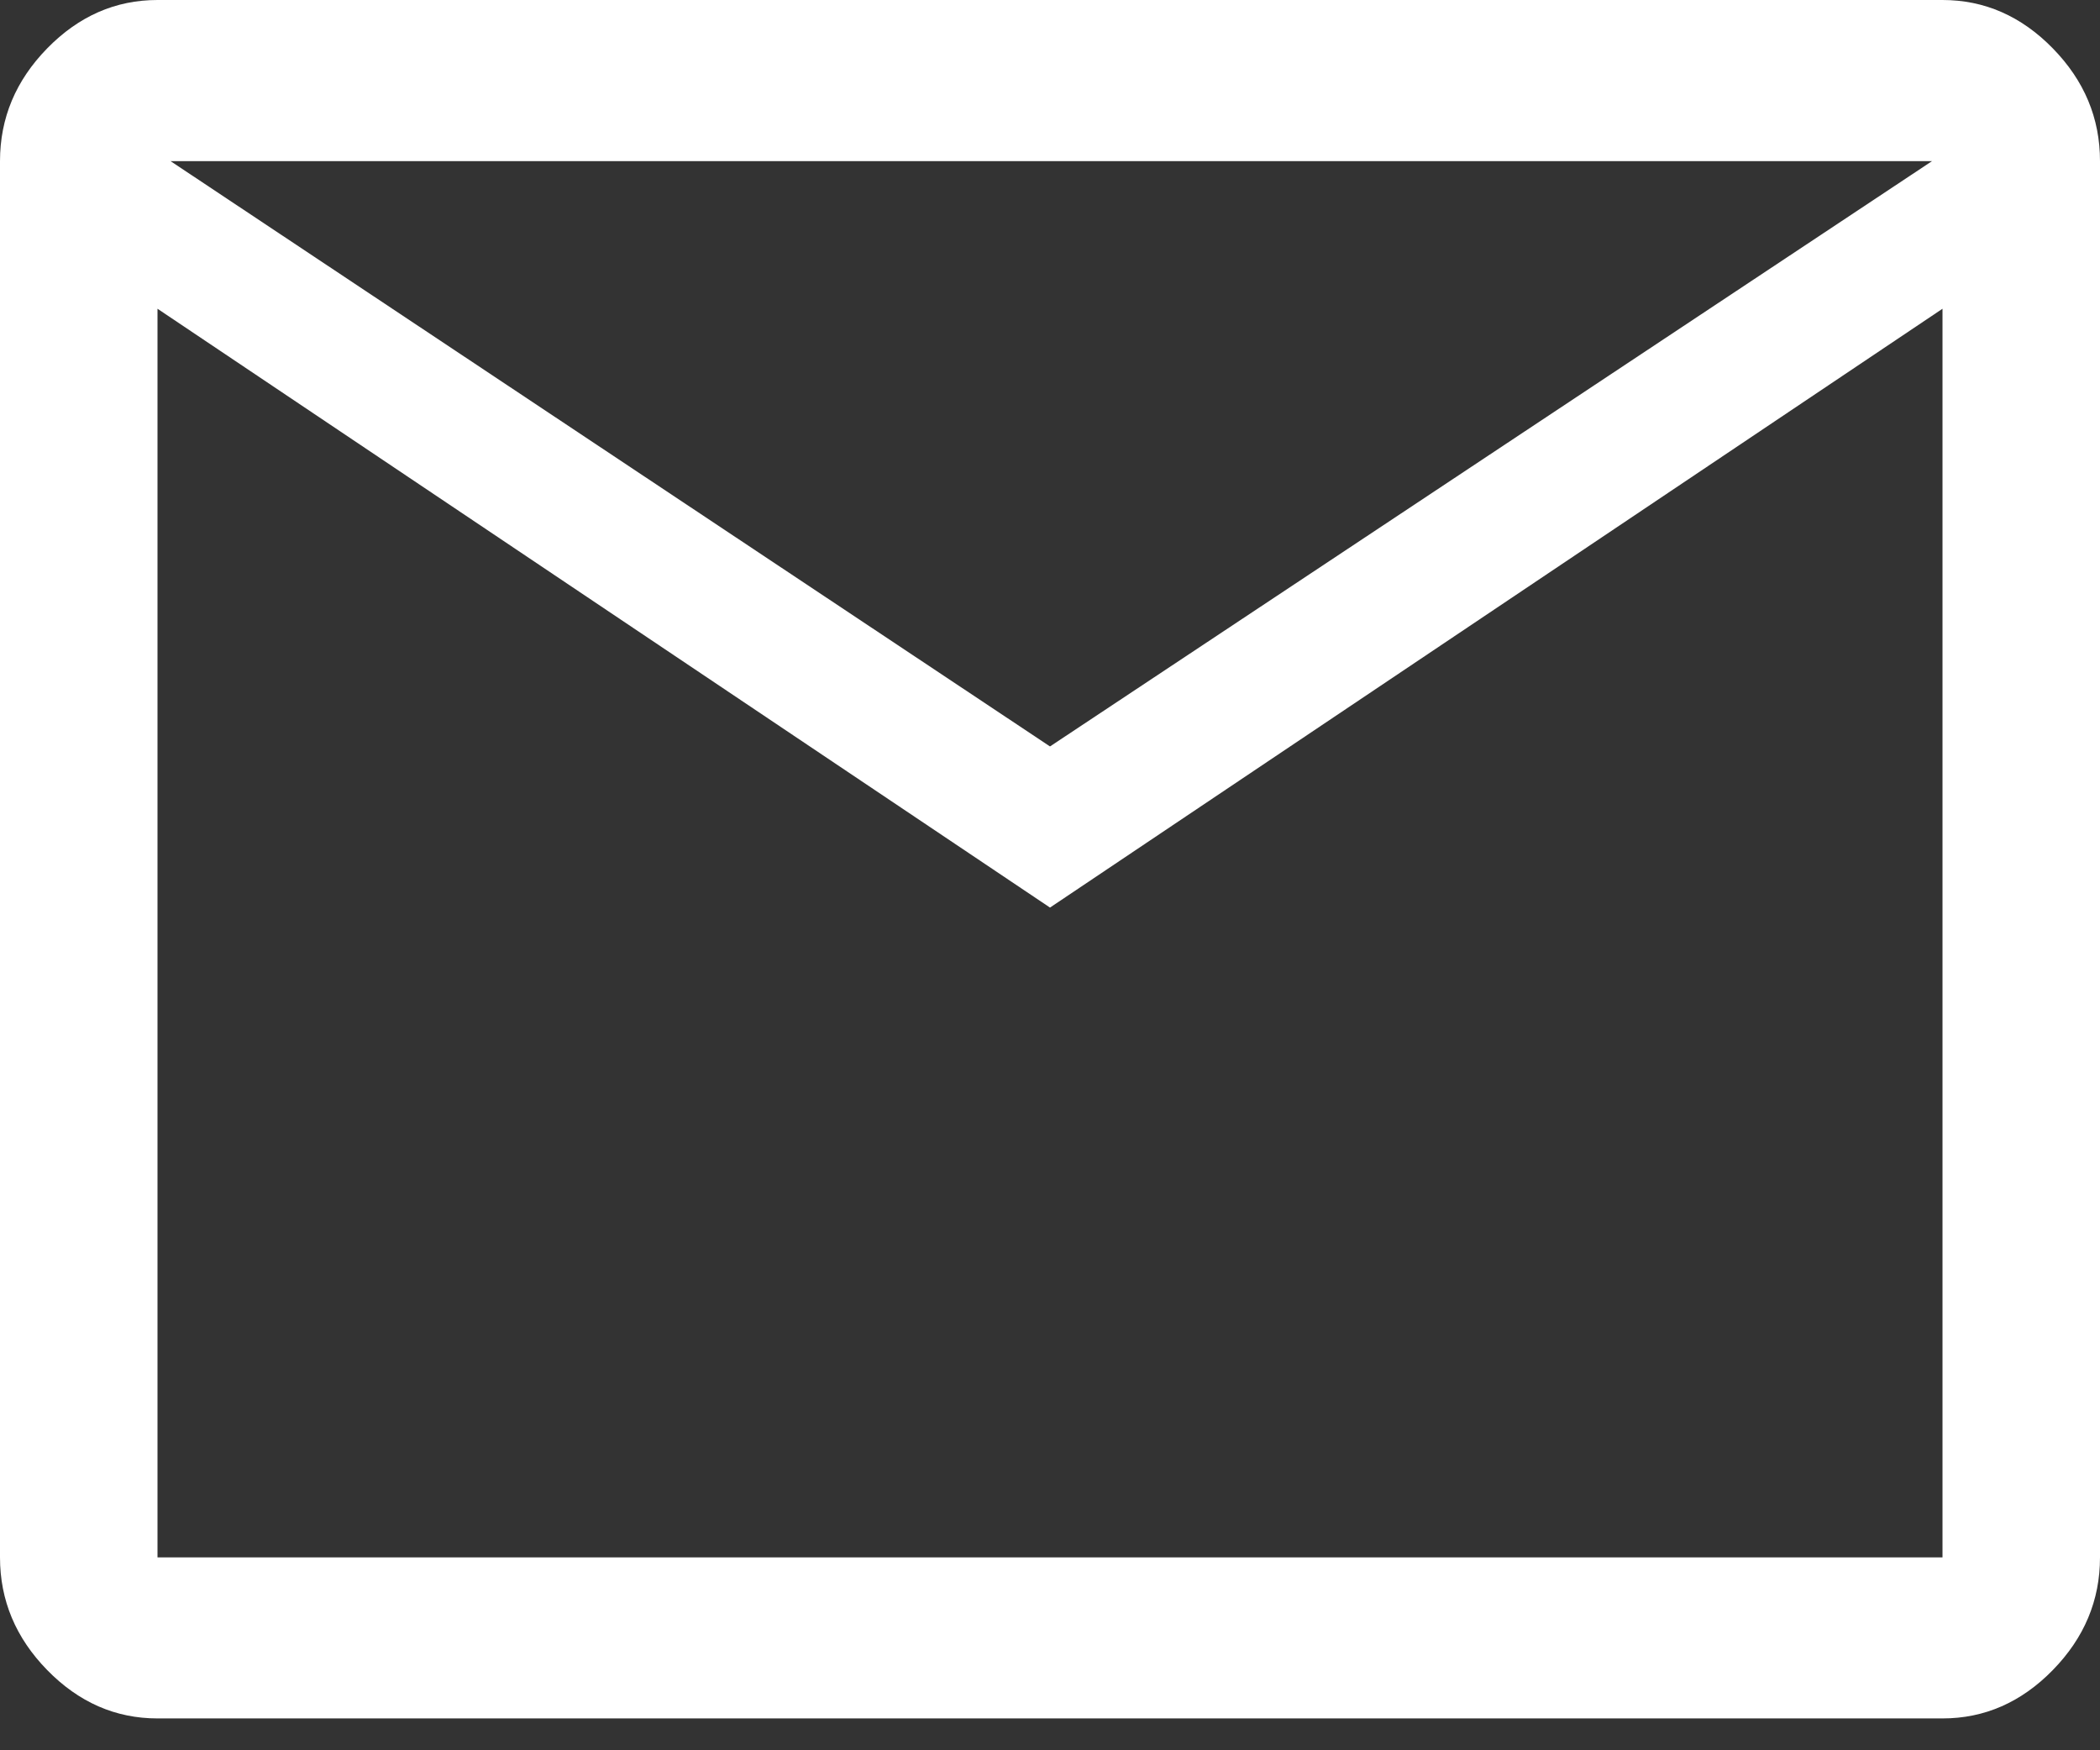 <svg width="18" height="15" viewBox="0 0 18 15" fill="none" xmlns="http://www.w3.org/2000/svg">
<rect x="0" y="0" width="18" height="15" fill="#333333" stroke="none"/>
<path d="M1.35 14.727C0.99 14.727 0.675 14.589 0.405 14.313C0.135 14.037 0 13.715 0 13.347V1.381C0 1.012 0.135 0.69 0.405 0.414C0.675 0.138 0.99 0 1.35 0H16.65C17.01 0 17.325 0.138 17.595 0.414C17.865 0.69 18 1.012 18 1.381V13.347C18 13.715 17.865 14.037 17.595 14.313C17.325 14.589 17.01 14.727 16.65 14.727H1.35ZM9 7.778L1.35 2.646V13.347H16.65V2.646L9 7.778ZM9 6.397L16.56 1.381H1.462L9 6.397ZM1.35 2.646V1.381V13.347V2.646Z" fill="white"/>
</svg>
